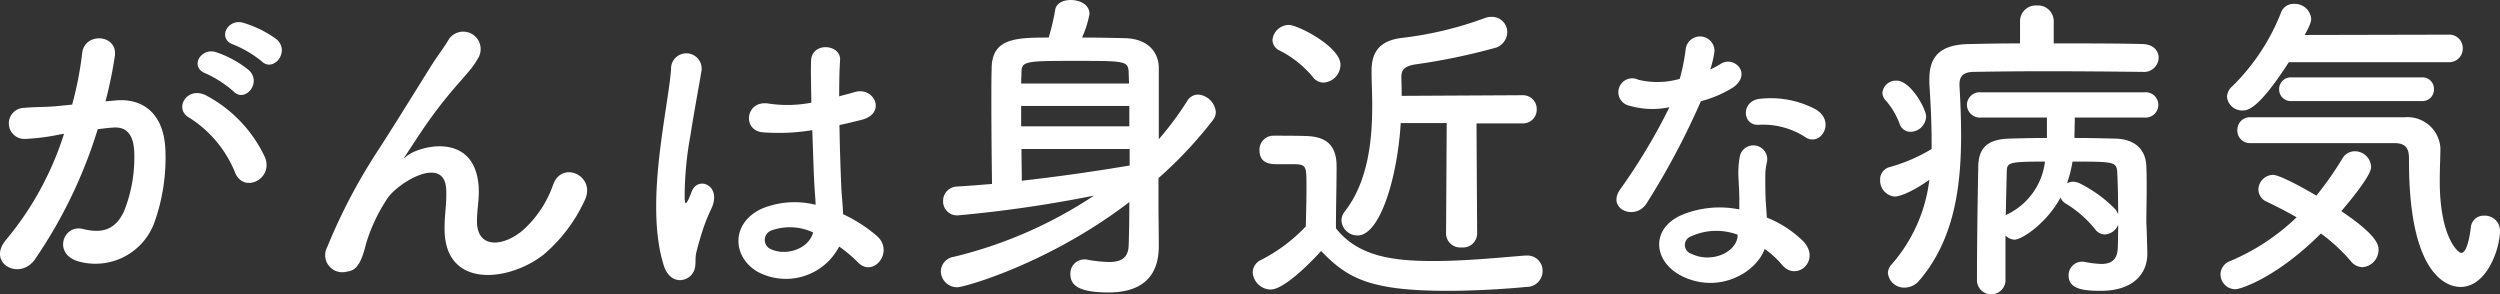 <svg xmlns="http://www.w3.org/2000/svg" width="231.583" height="27.27" viewBox="0 0 231.583 27.27">
  <rect x="0" y="0" width="231.583" height="27.27" fill="#333333" stroke="none"/>
  <g id="about_title_sp" transform="translate(-3.517 -220.92)">
    <path id="パス_136" data-name="パス 136" d="M27.75-19.41c1.08,1.08,2.67-.87,1.41-2.01a9.966,9.966,0,0,0-3.15-1.56c-1.44-.39-2.4,1.53-.84,2.04A10.473,10.473,0,0,1,27.75-19.41Zm-2.61,2.79c1.05,1.11,2.67-.78,1.44-1.95a9.613,9.613,0,0,0-3.06-1.68c-1.41-.45-2.49,1.41-.93,1.98A10.33,10.33,0,0,1,25.14-16.62Zm2.94,6.15a12.437,12.437,0,0,0-5.34-5.7c-1.86-1.08-3.18,1.17-1.71,1.98a10.772,10.772,0,0,1,4.29,5.16C26.13-7.17,28.83-8.49,28.08-10.47ZM13.29-15.69a39.528,39.528,0,0,0,.87-4.23c.24-2.01-2.82-2.19-3.03-.24a32.028,32.028,0,0,1-.93,4.77l-1.5.15c-1.08.09-2.01.06-2.94.15a1.441,1.441,0,1,0,.09,2.88,20.353,20.353,0,0,0,3.24-.42l.36-.06A28.946,28.946,0,0,1,4.14-2.94C2.19-.75,5.31.99,6.75-1.05a44.2,44.2,0,0,0,5.82-12.06c.48-.06.93-.12,1.38-.15,1.38-.12,2.01.75,2.01,2.58A13.391,13.391,0,0,1,15-5.49c-.84,1.77-2.1,2.04-3.81,1.62-1.83-.45-2.79,2.31-.42,3a5.816,5.816,0,0,0,7.05-3.6,17.868,17.868,0,0,0,1.02-6.69c-.12-3.36-2.04-4.83-4.56-4.62ZM53.88-1.5a14.558,14.558,0,0,0,3.78-4.98c1.14-2.25-2.01-3.78-2.88-1.56a10.169,10.169,0,0,1-2.73,4.2c-1.77,1.59-4.35,1.92-4.35-.75,0-1.11.24-2.13.15-3.3-.42-5.07-5.61-3.66-6.69-2.7-.21.18-.3.24-.09-.06.66-.99,1.26-1.95,2.04-3.06a43.184,43.184,0,0,1,3.18-3.99c.33-.39.63-.72.87-1.02a7.968,7.968,0,0,0,.69-1.05,1.614,1.614,0,0,0-2.79-1.62c-.33.6-1.14,1.65-1.65,2.49-1.47,2.34-3.03,4.89-4.77,7.59a52.876,52.876,0,0,0-4.8,9.09A1.584,1.584,0,0,0,35.61.09c.6-.09,1.26-.24,1.8-2.55A15.771,15.771,0,0,1,39.3-6.54c.84-1.5,5.4-4.32,5.55-.99.06,1.35-.15,2.19-.15,3.57C44.64,1.71,50.64,1.05,53.88-1.5Zm27.372-.74A12.9,12.9,0,0,1,82.988-.784c1.4,1.484,3.388-.952,1.792-2.408a13.369,13.369,0,0,0-3.164-2.044c-.028-.9-.14-1.82-.168-2.52-.056-1.372-.14-3.556-.168-5.74.672-.14,1.344-.308,2.016-.476,2.408-.588,1.2-3.136-.616-2.576-.448.14-.952.252-1.428.392,0-1.372.028-2.548.084-3.332.112-1.512-2.632-1.764-2.688.056-.028.868,0,2.3.028,3.864a11.757,11.757,0,0,1-3.948.084c-2.156-.364-2.492,2.492-.56,2.66a19.24,19.24,0,0,0,4.592-.2c.084,2.212.14,4.368.224,5.516.028.532.084.952.084,1.4a7.962,7.962,0,0,0-4.928.336c-2.912,1.288-2.856,4.48-.42,5.88A5.561,5.561,0,0,0,81.252-2.24ZM67.476.476c.7-.672.336-1.456.56-2.24.112-.448.28-1.064.5-1.764a17.132,17.132,0,0,1,.868-2.212c1.008-2.1-1.12-3.052-1.764-1.708-.056.14-.252.644-.336.812-.28.56-.308.476-.364-.028a31.168,31.168,0,0,1,.532-5.852c.364-2.38.84-4.816,1.036-6.076a1.418,1.418,0,1,0-2.828-.056c-.14,1.82-.756,4.956-1.12,8.344s-.448,7,.448,9.828C65.488,1.036,66.748,1.148,67.476.476ZM78.844-3.556c-.448,1.652-2.716,2.24-4.06,1.484a.935.935,0,0,1,.168-1.652,5.053,5.053,0,0,1,3.864.168ZM110.83-8.58a38.51,38.51,0,0,0,5.04-5.37,1.212,1.212,0,0,0,.27-.75,1.771,1.771,0,0,0-1.65-1.62,1.185,1.185,0,0,0-1.02.63,29.559,29.559,0,0,1-2.61,3.51v-6.63c-.03-1.59-1.17-2.67-3.06-2.73-1.17-.03-2.61-.06-4.05-.06a9.271,9.271,0,0,0,.69-2.19c0-.87-.9-1.29-1.74-1.29-.69,0-1.35.3-1.44.93a21.3,21.3,0,0,1-.6,2.55c-3,0-5.22.06-5.28,2.76-.03.96-.03,2.01-.03,3.15,0,2.49.03,5.28.06,7.65-1.11.09-2.19.18-3.24.24a1.323,1.323,0,0,0-1.29,1.35,1.29,1.29,0,0,0,1.38,1.32,118.909,118.909,0,0,0,12.6-1.83A40.748,40.748,0,0,1,91.87-1.29,1.4,1.4,0,0,0,90.67.03a1.51,1.51,0,0,0,1.53,1.5c.63,0,8.49-2.19,15.93-7.89,0,1.74-.03,3.21-.06,3.99-.03,1.23-.75,1.56-1.83,1.56a12.739,12.739,0,0,1-1.98-.21.831.831,0,0,0-.27-.03A1.3,1.3,0,0,0,102.67.3c0,.99.66,1.71,3.54,1.71,4.65,0,4.65-3.36,4.65-4.47,0-1.08-.03-2.73-.03-3.6ZM98.11-17.34c0-.36.03-.69.03-.99,0-1.08.3-1.11,4.89-1.11,4.74,0,4.98,0,5.04,1.05,0,.3.03.66.03,1.05Zm10.02,3.96H98.11v-1.89h10.02Zm.03,3.63c-3,.51-6.51,1.02-9.99,1.41,0-.93-.03-1.92-.03-2.94h10.02Zm29.31,6.33a1.311,1.311,0,0,0,1.44,1.26,1.311,1.311,0,0,0,1.44-1.26l-.06-10.23h4.23a1.275,1.275,0,0,0,1.35-1.29,1.282,1.282,0,0,0-1.35-1.32l-11.16.06c0-.75-.03-1.38-.03-1.74,0-.54.15-.99,1.26-1.17a57.184,57.184,0,0,0,7.29-1.5,1.55,1.55,0,0,0,1.26-1.47,1.42,1.42,0,0,0-1.44-1.44,1.814,1.814,0,0,0-.66.12,33.223,33.223,0,0,1-7.65,1.83c-2.28.27-2.82,1.53-2.82,3.06v.12c0,.81.06,1.89.06,3.12,0,3-.33,6.93-2.52,9.75a1.38,1.38,0,0,0-.33.87,1.484,1.484,0,0,0,1.5,1.38c2.07,0,3.69-5.37,3.99-10.41h4.26ZM126.13-17.43a1.671,1.671,0,0,0,1.56-1.65c0-1.68-3.96-3.69-4.77-3.69a1.539,1.539,0,0,0-1.53,1.41,1.1,1.1,0,0,0,.66.96,9.649,9.649,0,0,1,3.06,2.43A1.254,1.254,0,0,0,126.13-17.43Zm-.24,15.6c2.37,2.43,4.32,3.69,11.67,3.69,2.73,0,5.46-.18,7.35-.36a1.47,1.47,0,0,0,1.5-1.47,1.4,1.4,0,0,0-1.44-1.44h-.15c-2.28.18-5.52.51-8.52.51-3.84,0-6.99-.45-9.03-3.03,0-1.92.06-3.99.06-5.73,0-1.92-.9-2.76-2.82-2.82-.99-.03-1.98-.03-3.06-.03a1.285,1.285,0,0,0-1.26,1.35c0,1.26,1.05,1.29,1.68,1.29h1.26c1.41,0,1.41.06,1.41,2.1,0,1.14-.03,2.31-.06,3.66a15.162,15.162,0,0,1-4.17,3.12,1.285,1.285,0,0,0-.75,1.14,1.7,1.7,0,0,0,1.65,1.59C122.68,1.74,125.71-1.62,125.89-1.83Zm44.9-10.518c1.372.868,2.828-1.456.924-2.6a8.856,8.856,0,0,0-5.152-.98c-1.792.168-1.68,2.492-.14,2.408A7.2,7.2,0,0,1,170.792-12.348Zm-12.628-2.8A54.648,54.648,0,0,1,153.572-7.5c-1.232,1.82,1.456,2.912,2.492,1.232a70.754,70.754,0,0,0,5.012-9.436,10.7,10.7,0,0,0,3-1.288c1.792-1.288.028-3.024-1.232-2.128a8.688,8.688,0,0,1-.9.476,9.414,9.414,0,0,0,.392-1.708,1.341,1.341,0,0,0-2.66-.252,18.056,18.056,0,0,1-.56,2.828,7.475,7.475,0,0,1-3.836.084,1.282,1.282,0,1,0-.812,2.408A7.66,7.66,0,0,0,158.164-15.148Zm8.82,13.132a8.109,8.109,0,0,1,1.6,1.456c1.344,1.624,3.612-.364,2.016-2.128a10.159,10.159,0,0,0-3.416-2.24c-.028-.616-.084-1.2-.112-1.736-.028-.812-.028-1.512-.028-2.156a5.585,5.585,0,0,1,.168-1.316,1.286,1.286,0,0,0-2.52-.5,8.352,8.352,0,0,0-.14,1.876c.028.7.084,1.4.084,2.1v.98a9.154,9.154,0,0,0-5.376.532c-2.884,1.288-2.576,4.312.028,5.628C162.672,2.184,166.172.224,166.984-2.016Zm-2.492-1.316c-.028.084,0,.2-.028.28-.308,1.512-2.576,2.324-4.256,1.484a.85.85,0,0,1-.028-1.624A5.614,5.614,0,0,1,164.492-3.332ZM202.01-18.42a1.353,1.353,0,0,0,1.47-1.32c0-.6-.45-1.23-1.47-1.26-2.31-.06-5.28-.06-8.25-.06V-23.1a1.454,1.454,0,0,0-1.56-1.47,1.454,1.454,0,0,0-1.56,1.47v2.04c-1.68,0-3.3.03-4.65.06-2.61.03-3.75,1.02-3.75,3.24v.42c.12,1.89.21,3.69.21,5.43v.63a15.31,15.31,0,0,1-3.9,1.68,1.18,1.18,0,0,0-.87,1.2,1.487,1.487,0,0,0,1.38,1.53c.03,0,1.02-.03,3.18-1.56a14.513,14.513,0,0,1-3.51,7.86,1.2,1.2,0,0,0-.33.78,1.5,1.5,0,0,0,1.56,1.35A1.764,1.764,0,0,0,181.31.9c3.18-3.72,3.87-8.52,3.87-13.44,0-1.53-.06-3.06-.15-4.59v-.12c0-.72.3-1.14,1.26-1.17,1.74-.03,4.17-.06,6.72-.06,3.09,0,6.39.03,8.97.06ZM189.29.96V-3.27a1.221,1.221,0,0,0,.84.39c.66,0,2.94-1.47,4.26-3.9a1.147,1.147,0,0,0,.51.57,10.534,10.534,0,0,1,2.7,2.37,1.14,1.14,0,0,0,.9.48,1.425,1.425,0,0,0,1.23-.9c0,1.14-.03,1.98-.03,1.98,0,1.32-.66,1.65-1.53,1.65a9.258,9.258,0,0,1-1.5-.18,1.021,1.021,0,0,0-.3-.03A1.248,1.248,0,0,0,195.14.45c0,1.23,1.32,1.41,2.97,1.41,3.09,0,4.32-1.65,4.32-3.42,0-.36-.06-2.46-.09-2.82v-.39c0-.63.03-1.68.03-3,0-.57,0-1.2-.03-1.86-.03-1.56-1.02-2.58-2.91-2.61-1.14-.03-2.4-.06-3.75-.06,0-.54.03-1.17.03-1.89h6.45a1.184,1.184,0,0,0,1.29-1.17,1.168,1.168,0,0,0-1.29-1.17H187.01a1.185,1.185,0,0,0-1.29,1.17,1.2,1.2,0,0,0,1.29,1.17h6.12v1.89c-1.2,0-2.4.03-3.48.06-2.1.06-2.85.93-2.88,2.58-.06,3.27-.12,6.99-.12,10.62a1.325,1.325,0,0,0,2.64.03Zm-7.35-15.24c0-.72-1.44-3.33-2.73-3.33a1.262,1.262,0,0,0-1.32,1.11,1.087,1.087,0,0,0,.36.78,7.039,7.039,0,0,1,1.23,2.1,1.054,1.054,0,0,0,1.02.75A1.474,1.474,0,0,0,181.94-14.28Zm17.79,9.03a3,3,0,0,0-.24-.42,12.239,12.239,0,0,0-3.33-2.43,1.612,1.612,0,0,0-.63-.15,1.222,1.222,0,0,0-.54.15,11.612,11.612,0,0,0,.51-2.01c3.69,0,4.08,0,4.14.93C199.7-8.04,199.73-6.57,199.73-5.25Zm-6.78-4.86a6.243,6.243,0,0,1-3.63,4.95c.03-1.5.06-2.85.09-4.02C189.44-10.02,189.53-10.11,192.95-10.11Zm37.35-9.21a1.259,1.259,0,0,0,1.35-1.29,1.244,1.244,0,0,0-1.32-1.26l-13.32.03c.57-1.02.6-1.32.6-1.53a1.524,1.524,0,0,0-1.59-1.35,1.227,1.227,0,0,0-1.17.72,19.665,19.665,0,0,1-4.53,6.9,1.337,1.337,0,0,0-.51.99,1.4,1.4,0,0,0,1.47,1.26c.48,0,1.47-.15,4.26-4.47Zm-2.46,3.6a1.061,1.061,0,0,0,1.14-1.11,1.054,1.054,0,0,0-1.14-1.08H215.81a1.086,1.086,0,0,0-1.17,1.11,1.08,1.08,0,0,0,1.17,1.08Zm-2.49,3.9c1.32,0,1.32.87,1.32,1.68,0,11.43,4.14,11.64,4.77,11.64,2.46,0,3.66-3.57,3.66-5.22a1.394,1.394,0,0,0-1.47-1.38,1.177,1.177,0,0,0-1.23,1.08c-.21,1.68-.54,2.37-.9,2.37-.27,0-1.98-1.44-1.98-6.63,0-1.23.06-2.31.06-3.06a3.05,3.05,0,0,0-3.27-2.88H211.97a1.165,1.165,0,0,0-1.2,1.2,1.165,1.165,0,0,0,1.2,1.2Zm-6.84,8.37A16.176,16.176,0,0,1,221.27-.9a1.441,1.441,0,0,0,1.08.57,1.613,1.613,0,0,0,1.5-1.62c0-.51-.24-1.41-3.45-3.57,2.7-3.18,2.76-3.87,2.76-4.11a1.513,1.513,0,0,0-1.5-1.44,1.343,1.343,0,0,0-1.17.69,31.13,31.13,0,0,1-2.4,3.42c-1.11-.66-3.39-1.92-4.02-1.92a1.383,1.383,0,0,0-1.35,1.35,1.258,1.258,0,0,0,.78,1.14c.87.42,1.83.9,2.76,1.44A20.111,20.111,0,0,1,210.11-.9a1.333,1.333,0,0,0-.9,1.23,1.375,1.375,0,0,0,1.38,1.38C211.1,1.71,214.46.6,218.51-3.45Z" transform="translate(0 246)" fill="#fff"/>
  </g>
</svg>
